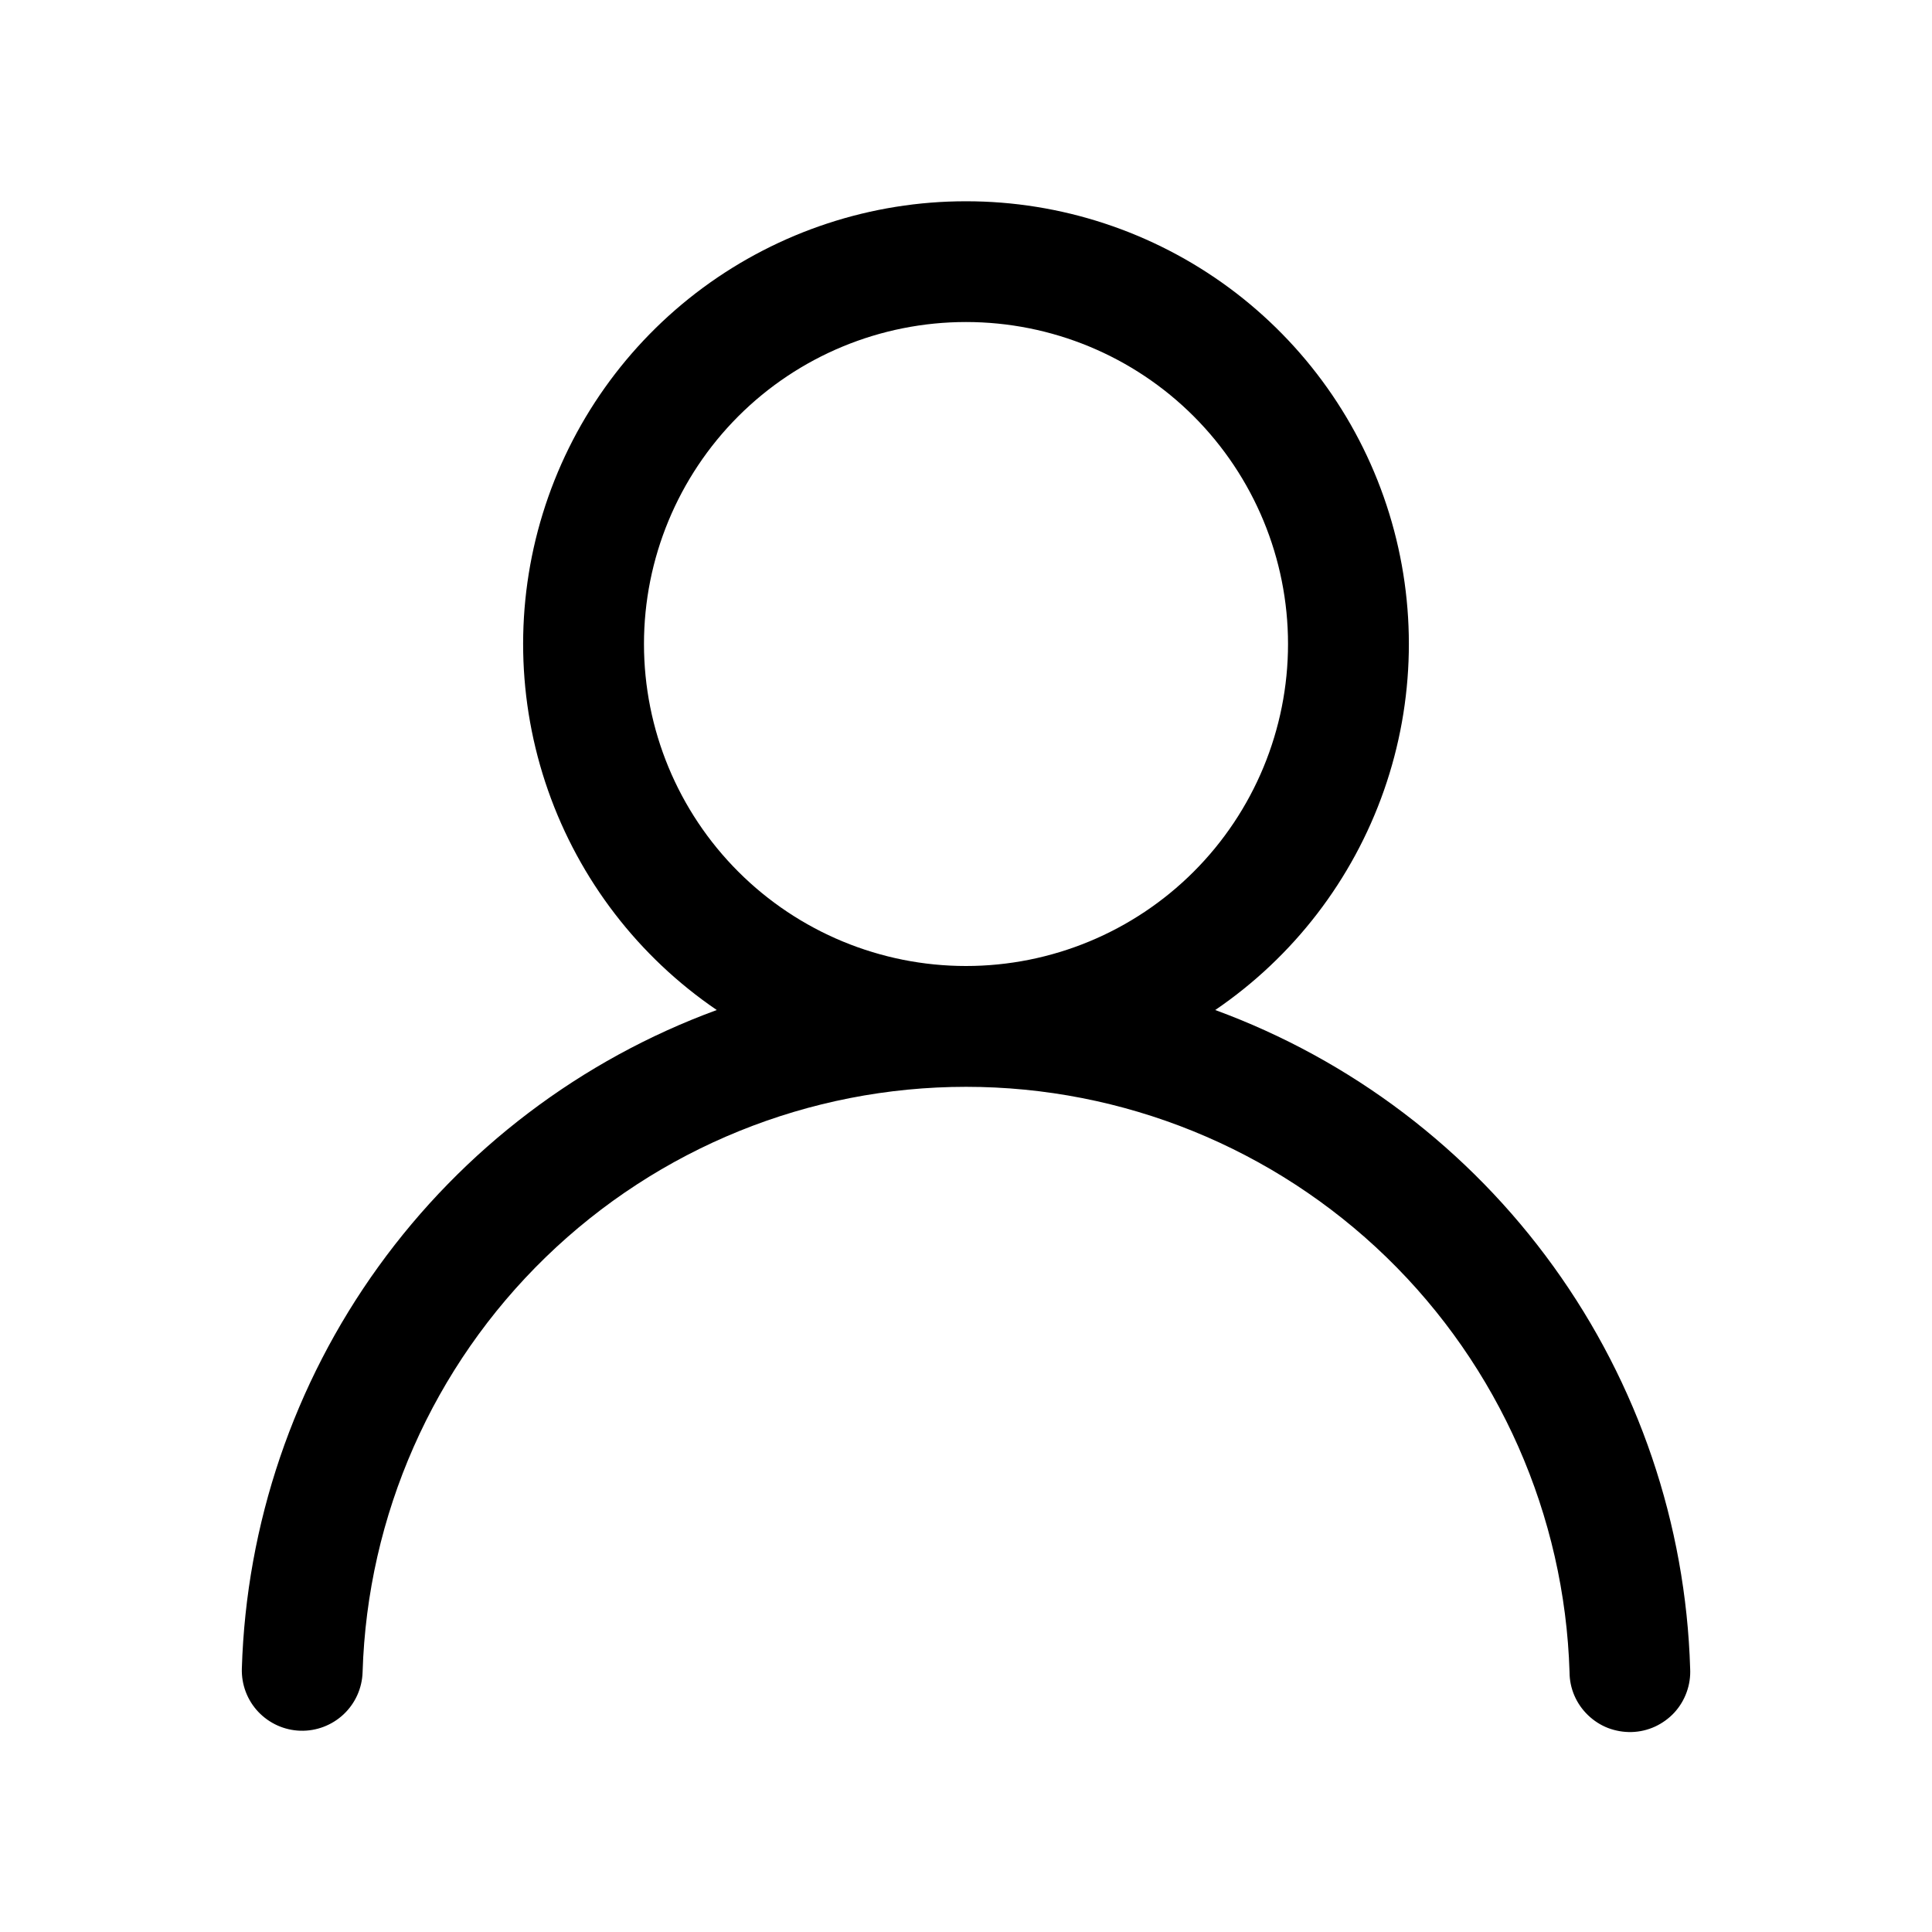     <svg xmlns="http://www.w3.org/2000/svg" width="28" height="28" viewBox="0 0 28 28"
                                        fill="none">
                                        <path
                                            d="M14 2.917C15.372 2.916 16.708 3.356 17.812 4.17C18.916 4.985 19.73 6.132 20.134 7.444C20.538 8.755 20.511 10.161 20.057 11.456C19.603 12.751 18.746 13.866 17.612 14.638C19.581 15.36 21.289 16.655 22.515 18.356C23.742 20.057 24.432 22.086 24.495 24.183C24.501 24.299 24.484 24.415 24.444 24.525C24.405 24.634 24.344 24.735 24.265 24.821C24.186 24.906 24.09 24.975 23.984 25.024C23.878 25.072 23.764 25.099 23.647 25.102C23.531 25.105 23.415 25.085 23.306 25.044C23.197 25.002 23.098 24.938 23.014 24.857C22.93 24.776 22.863 24.68 22.817 24.573C22.771 24.466 22.747 24.351 22.747 24.234C22.677 21.961 21.725 19.804 20.093 18.22C18.46 16.637 16.275 15.751 14.001 15.751C11.726 15.751 9.541 16.637 7.909 18.22C6.276 19.804 5.324 21.961 5.255 24.234C5.248 24.466 5.149 24.686 4.98 24.845C4.811 25.004 4.585 25.09 4.353 25.083C4.121 25.076 3.902 24.977 3.742 24.808C3.583 24.639 3.498 24.414 3.505 24.181C3.569 22.085 4.258 20.056 5.485 18.356C6.712 16.655 8.419 15.36 10.388 14.638C9.254 13.866 8.397 12.751 7.943 11.456C7.489 10.161 7.462 8.755 7.866 7.444C8.27 6.132 9.084 4.985 10.188 4.17C11.292 3.356 12.628 2.916 14 2.917ZM9.333 9.333C9.333 10.571 9.825 11.758 10.7 12.633C11.575 13.508 12.762 14 14 14C15.238 14 16.425 13.508 17.3 12.633C18.175 11.758 18.667 10.571 18.667 9.333C18.667 8.096 18.175 6.909 17.3 6.033C16.425 5.158 15.238 4.667 14 4.667C12.762 4.667 11.575 5.158 10.7 6.033C9.825 6.909 9.333 8.096 9.333 9.333Z"
                                            fill="black" />
                                    </svg>